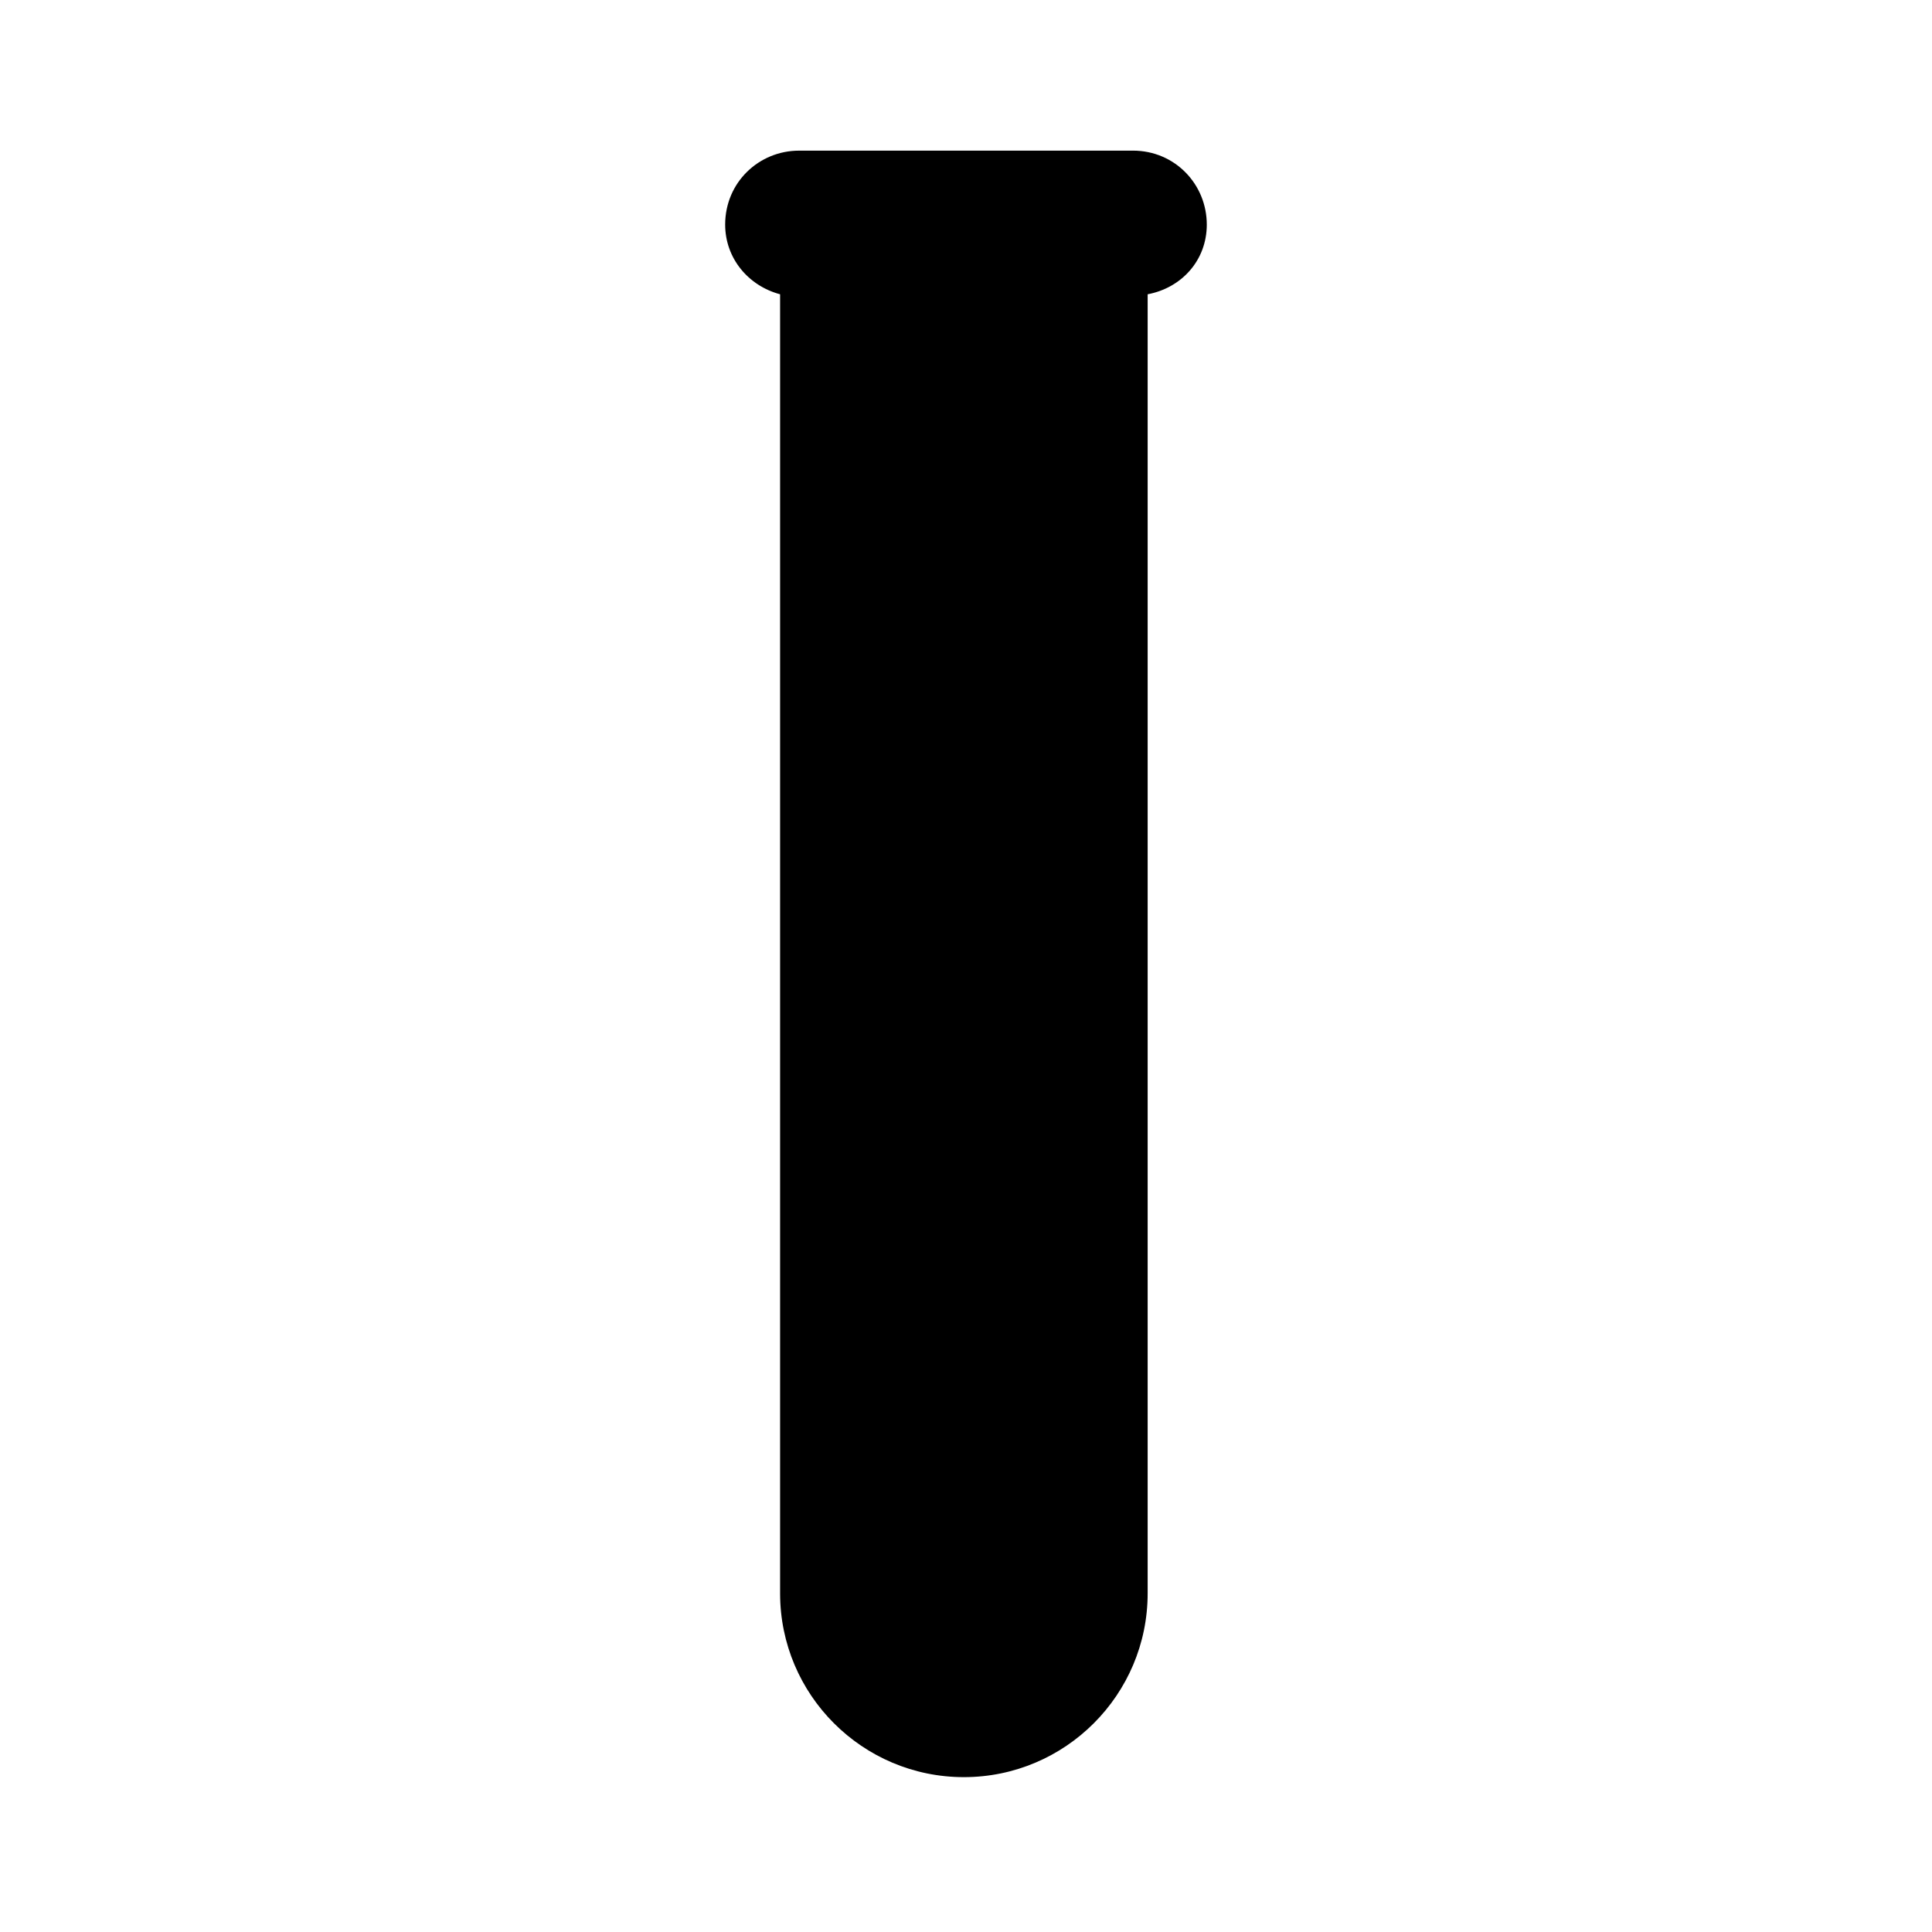 <?xml version="1.0" encoding="UTF-8"?>
<!-- Uploaded to: ICON Repo, www.iconrepo.com, Generator: ICON Repo Mixer Tools -->
<svg fill="#000000" width="800px" height="800px" version="1.1" viewBox="144 144 512 512" xmlns="http://www.w3.org/2000/svg">
 <path d="m463.81 203.51c0-10.637-8.398-19.594-19.594-19.594l-88.445 0.004c-10.637 0-19.594 8.398-19.594 19.594 0 8.957 6.156 16.234 14.555 18.473v344.27c0 26.871 21.832 48.703 48.703 48.703s48.703-21.832 48.703-48.703v-344.27c8.957-1.68 15.672-8.957 15.672-18.473z"/>
</svg>